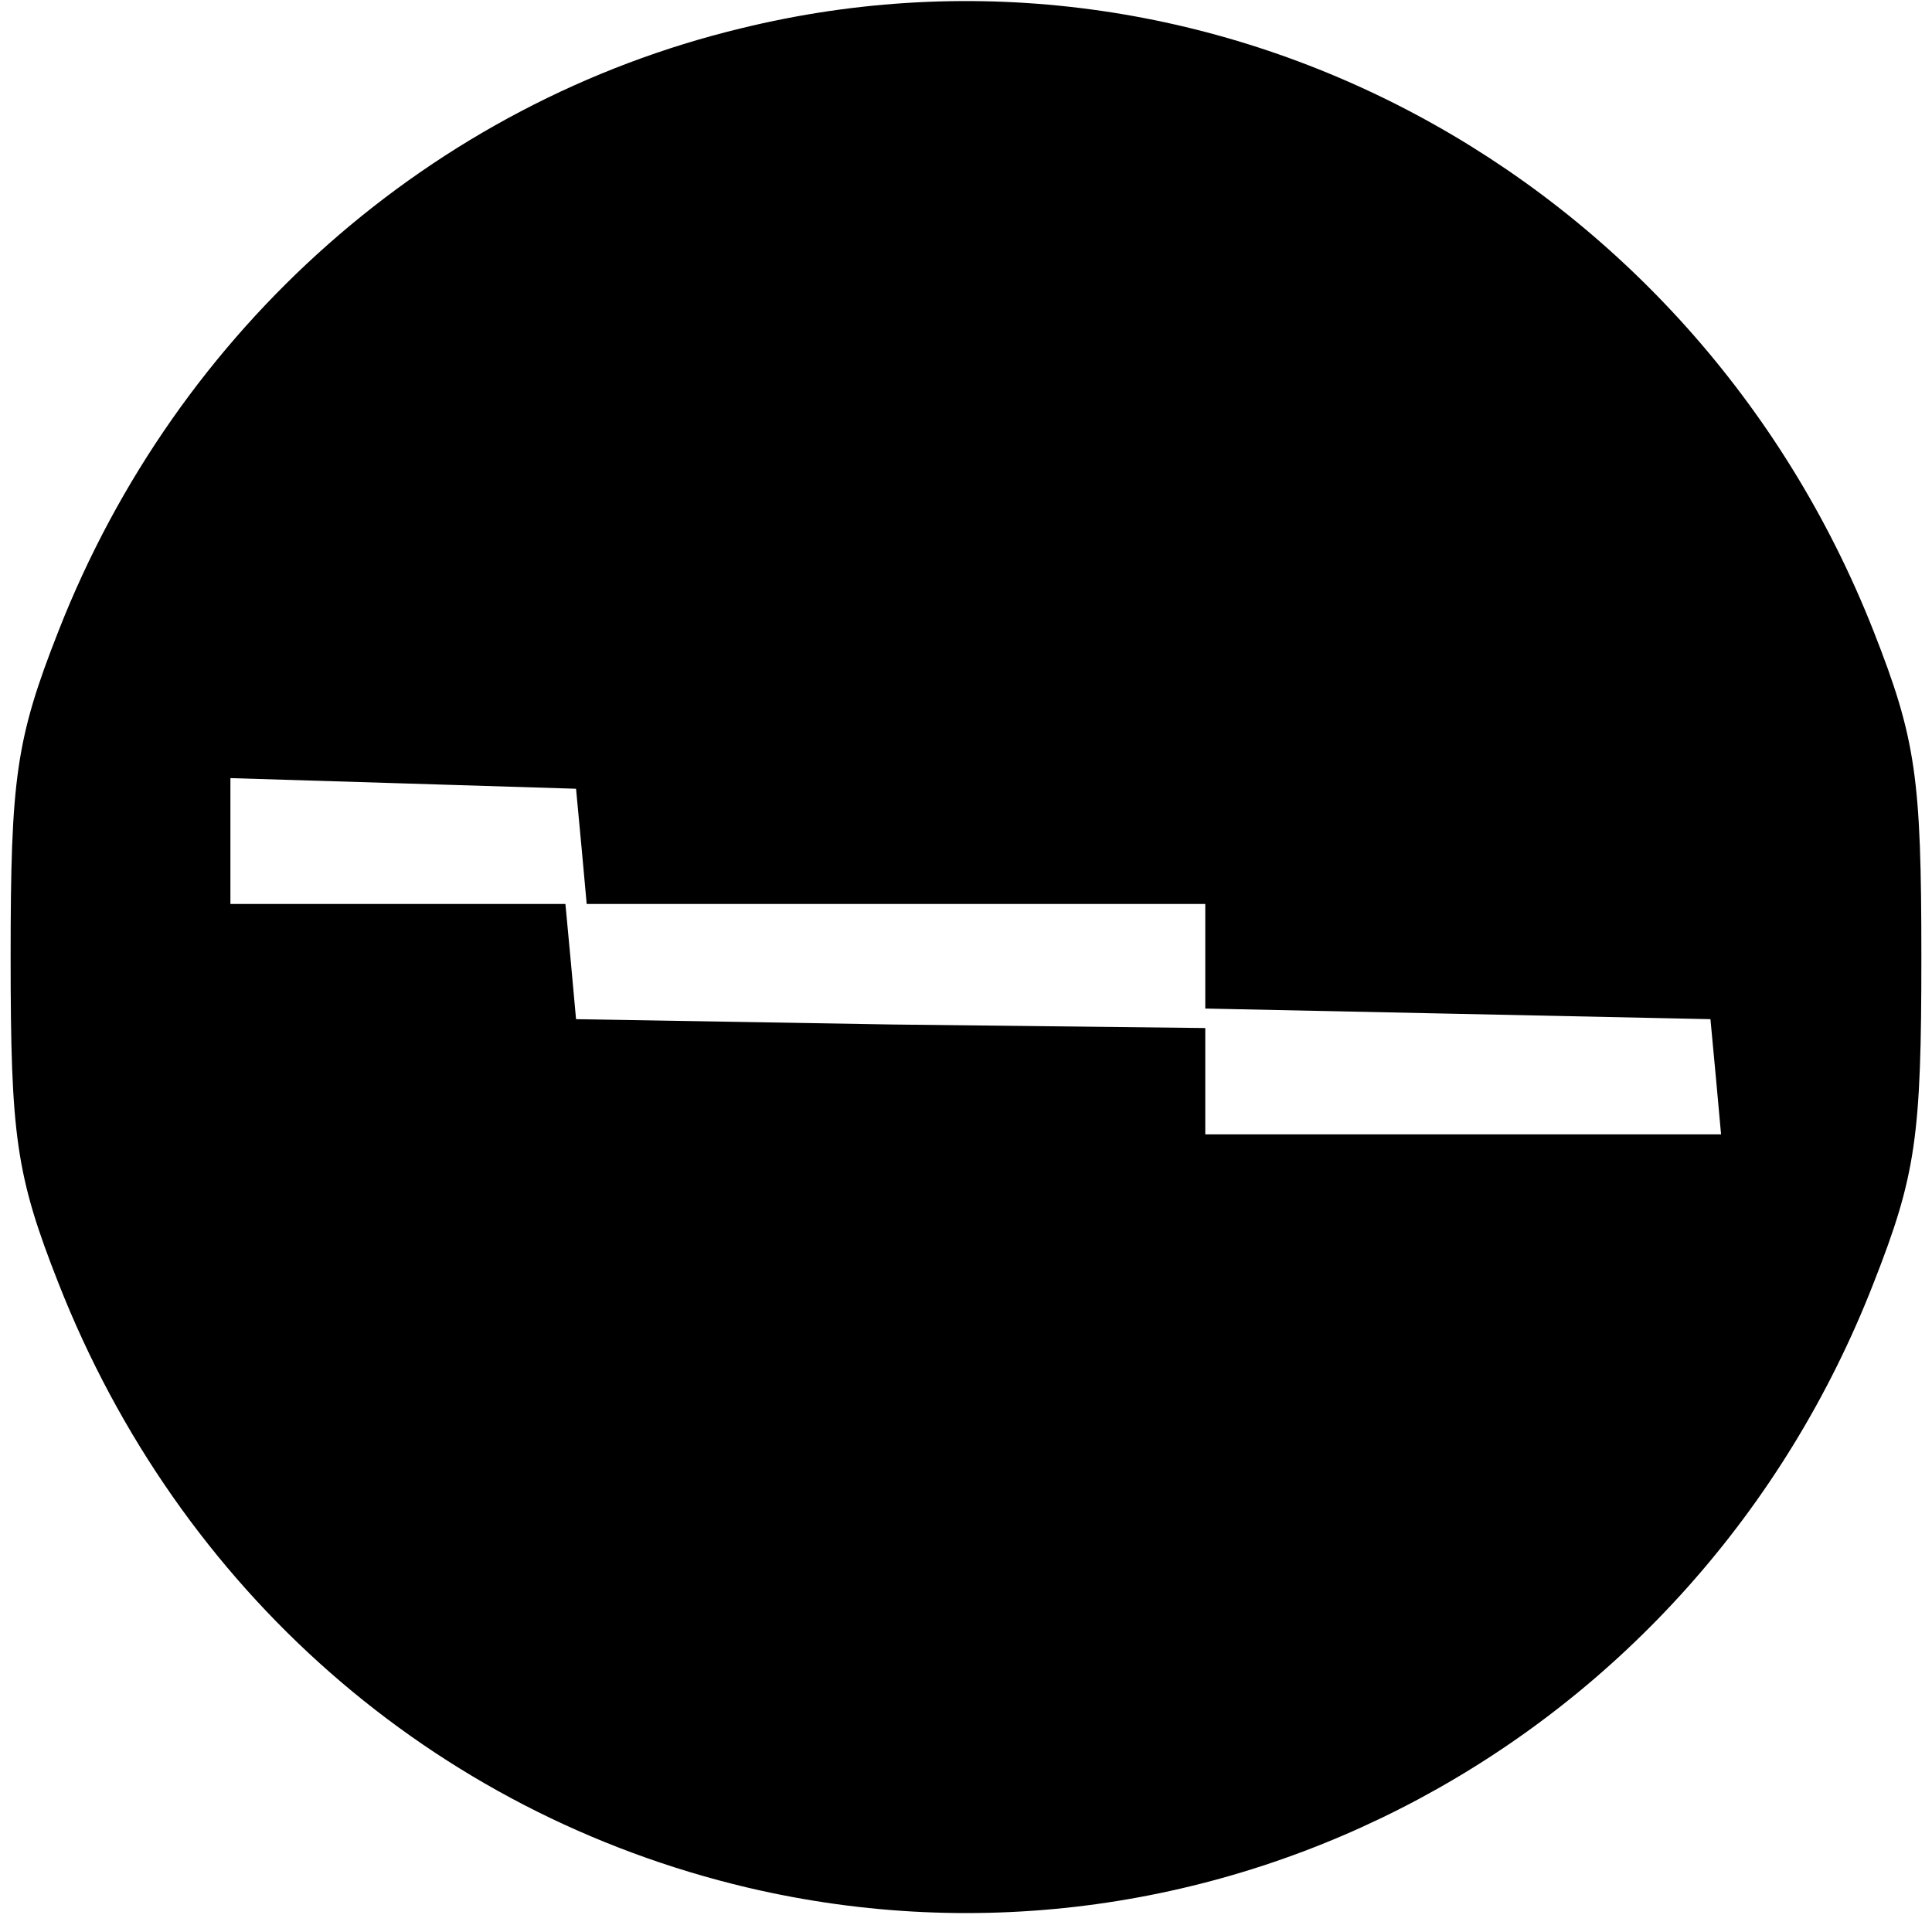 <?xml version="1.0" standalone="no"?>
<!DOCTYPE svg PUBLIC "-//W3C//DTD SVG 20010904//EN"
 "http://www.w3.org/TR/2001/REC-SVG-20010904/DTD/svg10.dtd">
<svg version="1.0" xmlns="http://www.w3.org/2000/svg"
 width="109pt" height="109pt" viewBox="0 0 109 109"
 preserveAspectRatio="xMidYMid meet">
<g transform="translate(0,109) scale(0.1,-0.1)"
fill="#000000" stroke="none">
<path d="M418 1074 c-174 -42 -318 -169 -385 -340 -24 -61 -27 -83 -27 -184 0
-101 3 -123 27 -184 68 -173 211 -299 389 -341 264 -62 534 82 635 341 24 61
27 83 27 184 0 101 -3 123 -27 184 -102 259 -374 405 -639 340z m-90 -461 l3
-33 175 0 174 0 0 -30 0 -29 143 -3 142 -3 3 -32 3 -33 -145 0 -146 0 0 30 0
30 -177 2 -178 3 -3 33 -3 32 -95 0 -94 0 0 35 0 36 98 -3 97 -3 3 -32z"/>
</g>
</svg>
